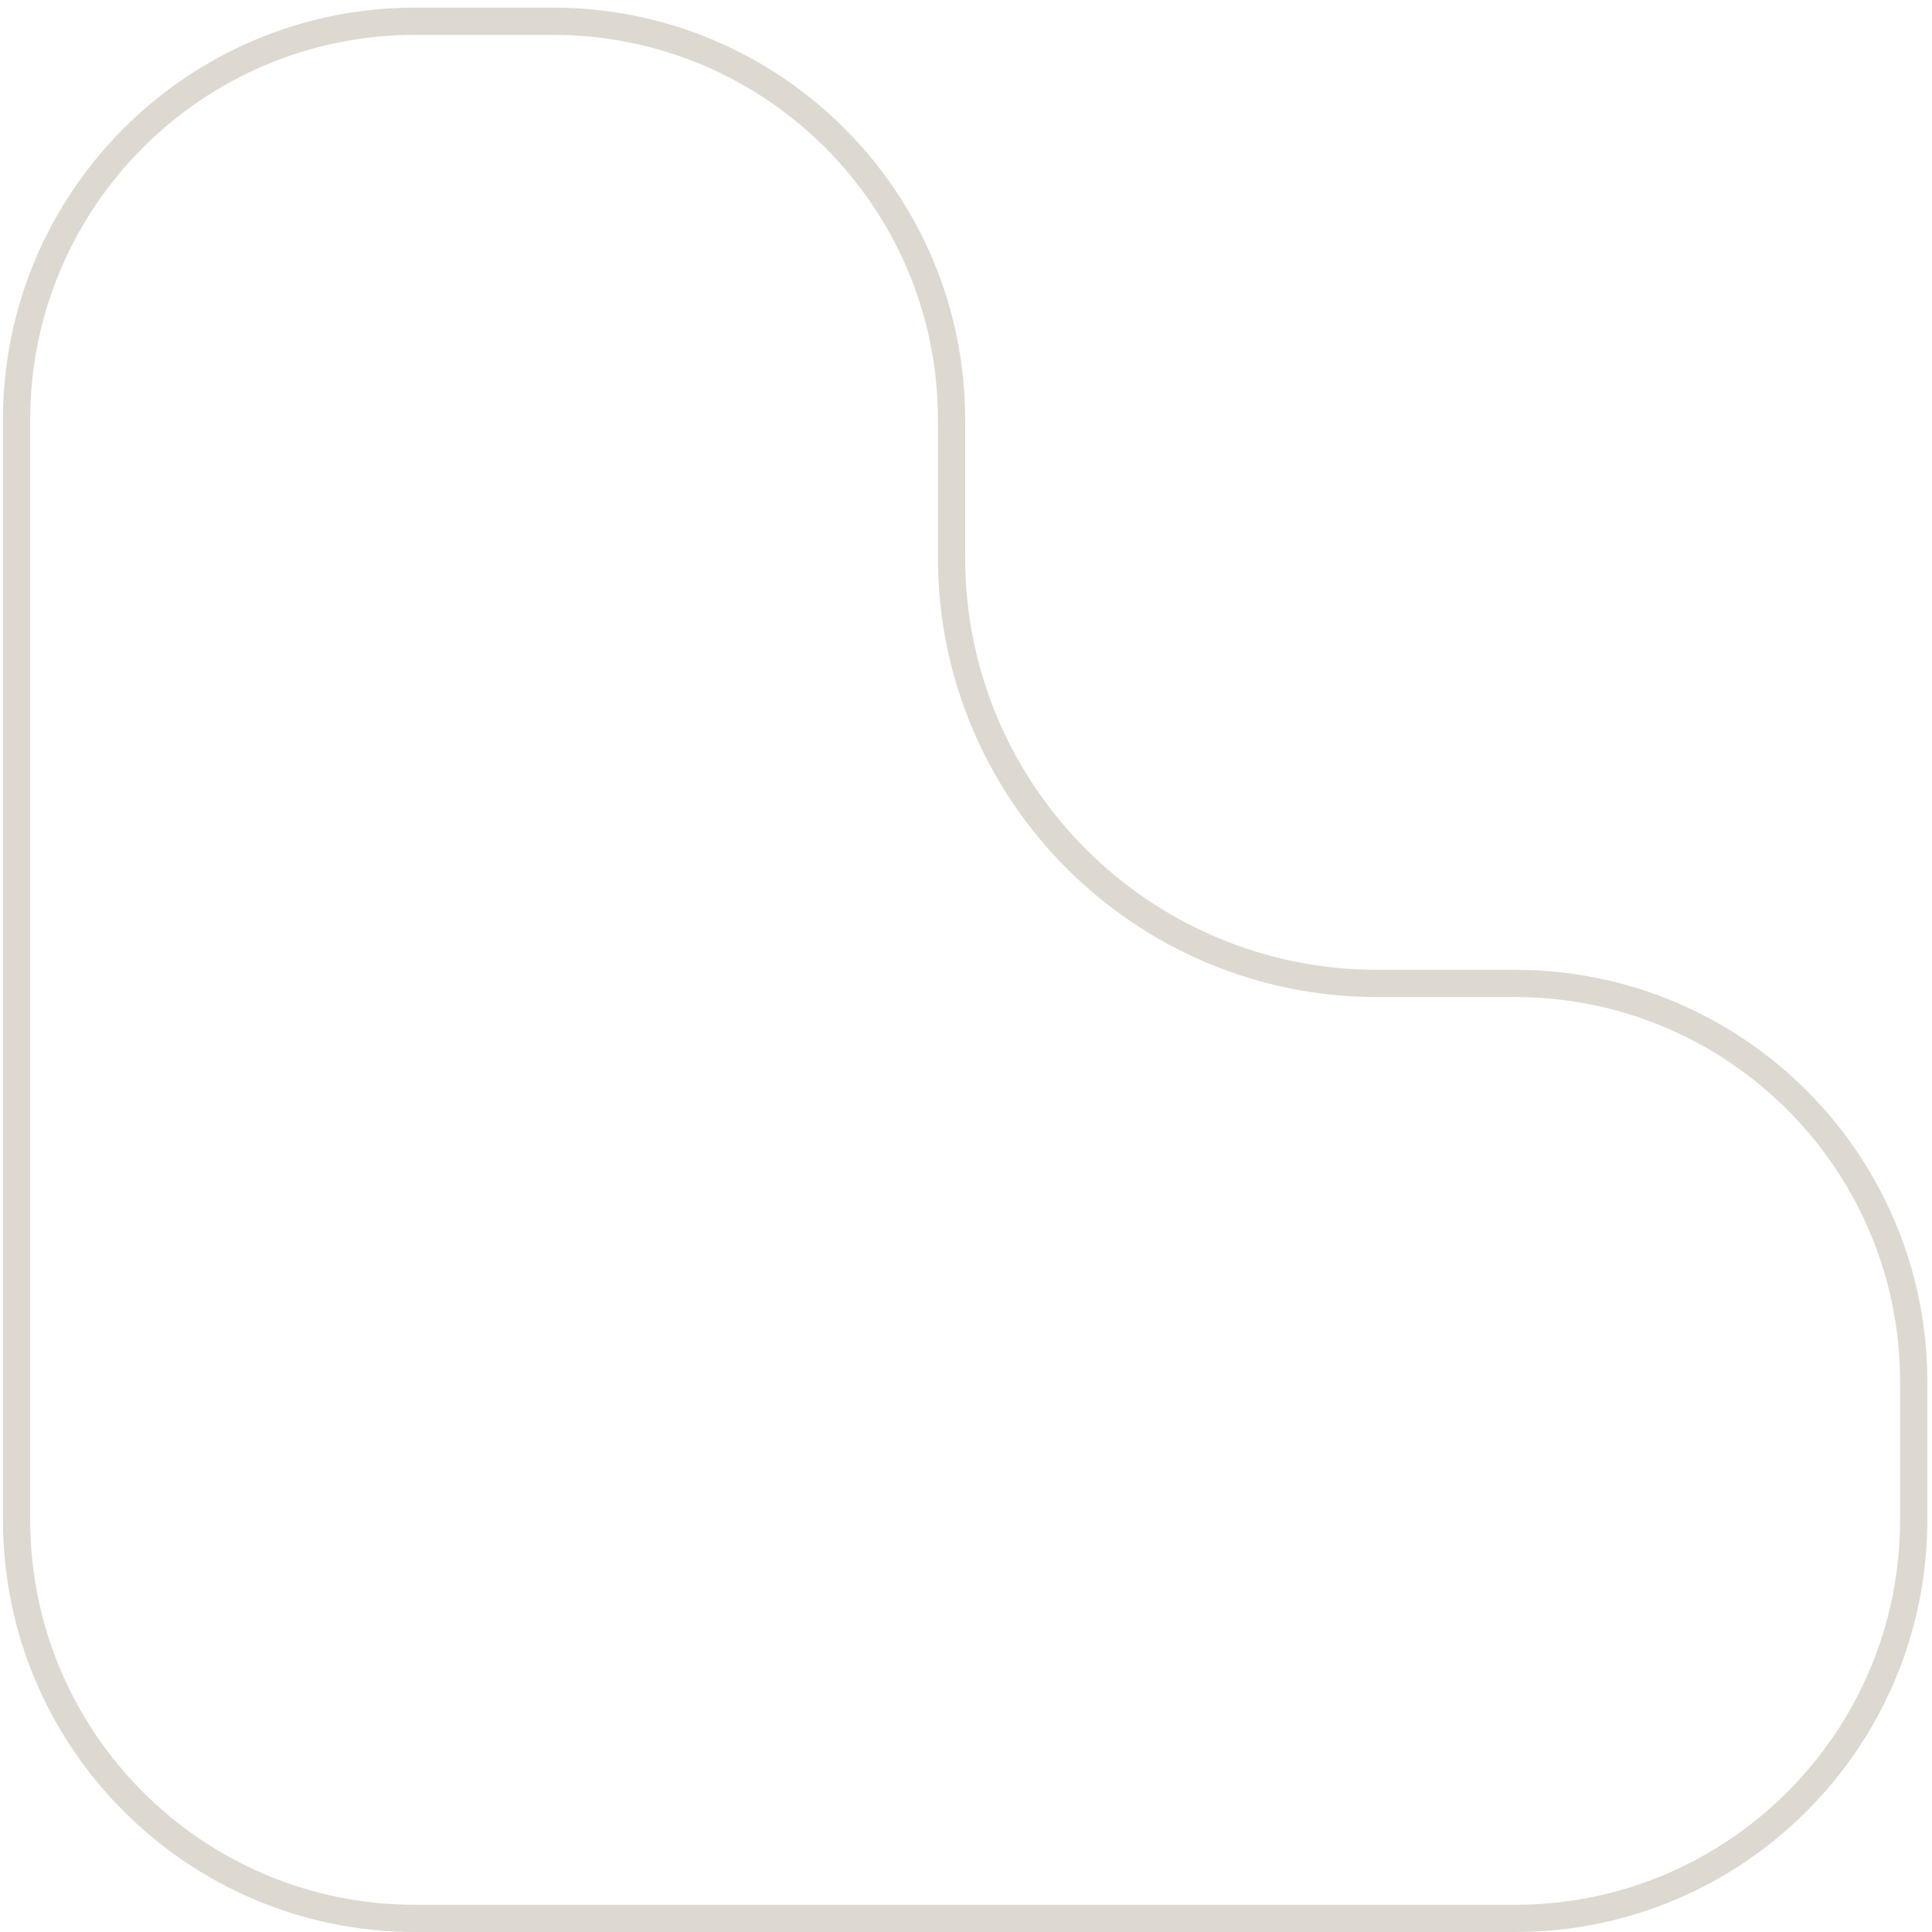 <?xml version="1.0" encoding="UTF-8"?> <svg xmlns="http://www.w3.org/2000/svg" width="71" height="71" viewBox="0 0 71 71" fill="none"> <path d="M55.681 36.141C63.77 36.141 70.328 42.698 70.328 50.787L70.328 55.853C70.328 63.942 63.77 70.5 55.681 70.5L35.469 70.5L15.256 70.5C7.167 70.5 0.609 63.942 0.609 55.853L0.609 35.641L0.609 15.428C0.609 7.339 7.167 0.781 15.256 0.781L20.322 0.781C28.411 0.781 34.969 7.339 34.969 15.428L34.969 20.494C34.969 29.135 41.974 36.141 50.615 36.141L55.681 36.141Z" stroke="#DDD8D0"></path> </svg> 
